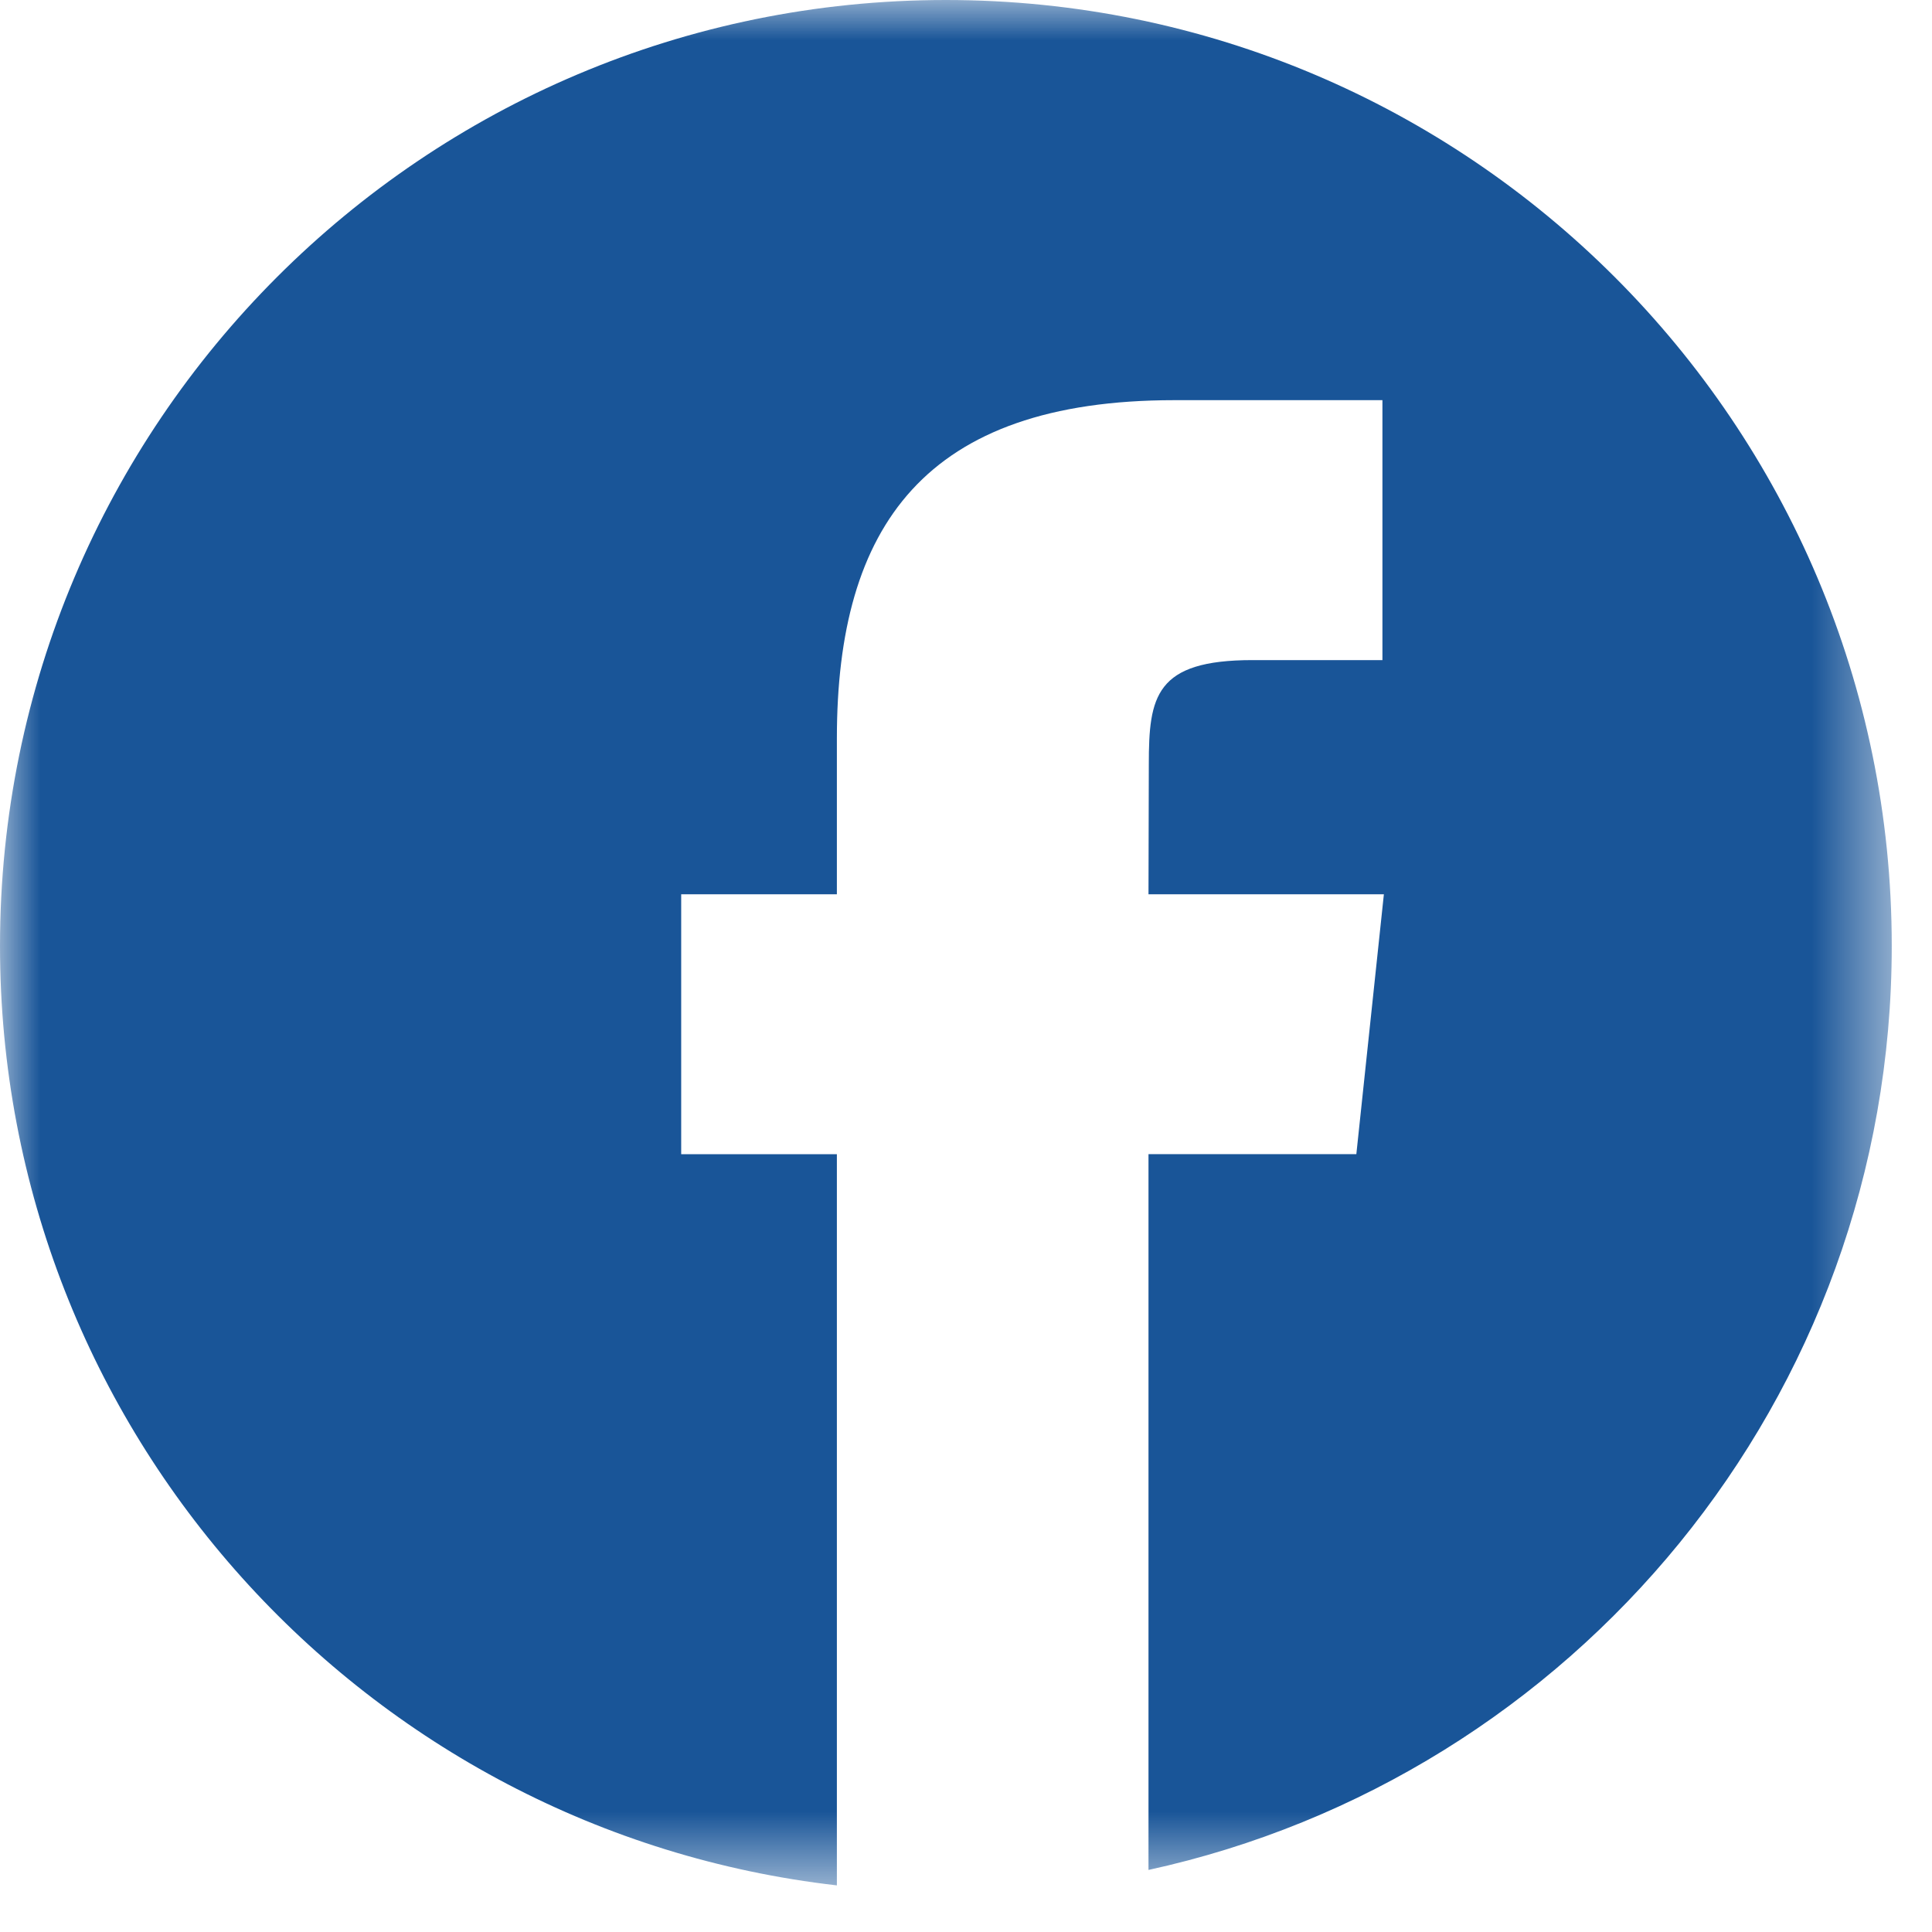 <?xml version="1.0" encoding="UTF-8"?>
<svg width="24px" height="24px" viewBox="0 0 24 24" version="1.1" xmlns="http://www.w3.org/2000/svg" xmlns:xlink="http://www.w3.org/1999/xlink">
    <title>Icon-F</title>
    <defs>
        <polygon id="path-1" points="0 0 23.5 0 23.5 23.421 0 23.421"></polygon>
    </defs>
    <g id="Icon-F" stroke="none" stroke-width="1" fill="none" fill-rule="evenodd">
        <g id="Group-3" transform="translate(0, 0)">
            <mask id="mask-2" fill="white">
                <use xlink:href="#path-1"></use>
            </mask>
            <g id="Clip-2"></g>
            <path d="M23.5,11.75 C23.5,5.26 18.239,0 11.75,0 C5.261,0 -0,5.26 -0,11.75 C-0,17.781 4.544,22.75 10.396,23.421 L10.396,14.338 L8.462,14.338 L8.462,11.109 L10.396,11.109 L10.396,9.171 C10.396,6.538 11.487,4.971 14.59,4.971 L17.173,4.971 L17.173,8.2 L15.559,8.2 C14.351,8.2 14.271,8.651 14.271,9.493 L14.267,11.109 L17.191,11.109 L16.849,14.337 L14.267,14.337 L14.267,23.229 C19.547,22.077 23.5,17.375 23.5,11.75" id="Fill-1" fill="#195598" mask="url(#mask-2)"></path>
        </g>
    </g>
</svg>